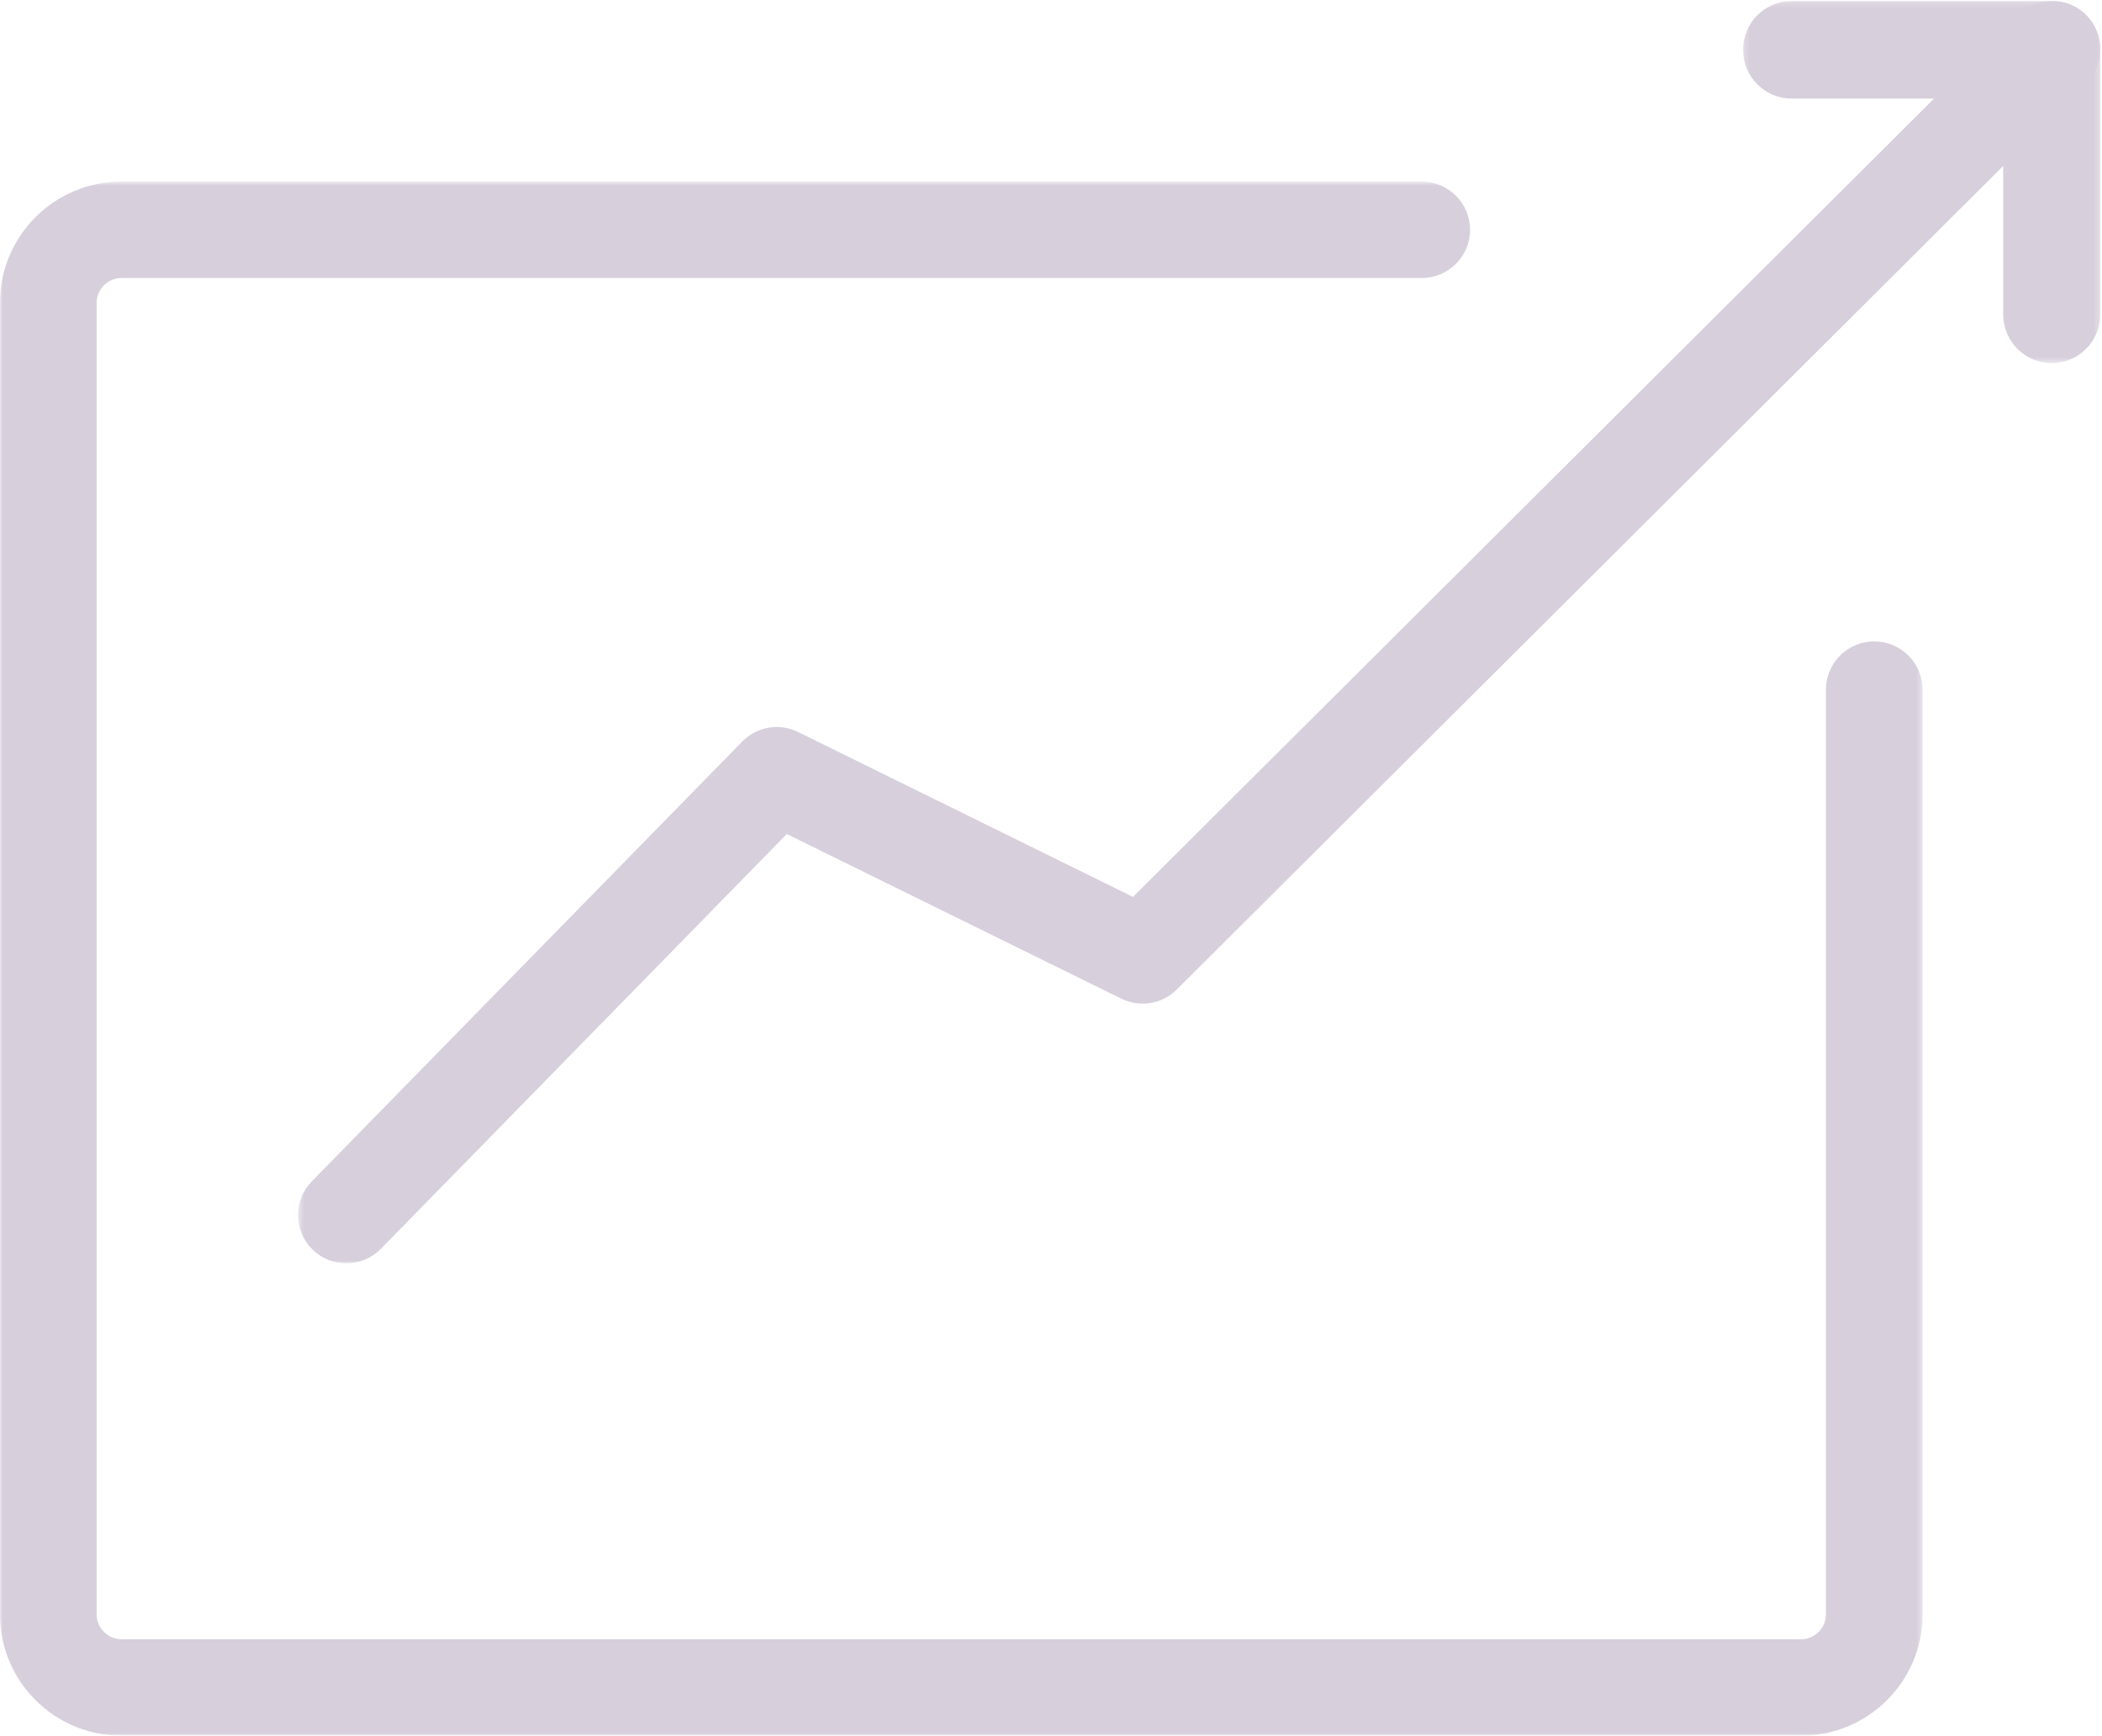 <?xml version="1.0" encoding="UTF-8"?>
<svg width="356px" height="294px" viewBox="0 0 356 294" version="1.1" xmlns="http://www.w3.org/2000/svg" xmlns:xlink="http://www.w3.org/1999/xlink">
    <!-- Generator: Sketch 52.2 (67145) - http://www.bohemiancoding.com/sketch -->
    <title>Group 10</title>
    <desc>Created with Sketch.</desc>
    <defs>
        <polygon id="path-1" points="0 0.758 325.61 0.758 325.61 264 0 264"></polygon>
        <polygon id="path-3" points="0.477 0.149 305.725 0.149 305.725 213.994 0.477 213.994"></polygon>
        <polygon id="path-5" points="0.211 0.175 60.718 0.175 60.718 61.505 0.211 61.505"></polygon>
    </defs>
    <g id="Desktop-Design-&amp;-Data-viz" stroke="none" stroke-width="1" fill="none" fill-rule="evenodd" opacity="0.2">
        <g id="UnderTheMicroscope_Section-3_Luxury_2" transform="translate(-772, -2583)">
            <g id="Seg_5" transform="translate(0, 2523)">
                <g id="Group-10" transform="translate(772, 60)">
                    <g id="Group-3" transform="translate(0, 30)">
                        <mask id="mask-2" fill="white">
                            <use xlink:href="#path-1"></use>
                        </mask>
                        <g id="Clip-2"></g>
                        <path d="M305.058,264 L20.554,264 C9.219,264 -0.001,254.798 -0.001,243.489 L-0.001,21.27 C-0.001,9.957 9.219,0.758 20.554,0.758 L240.789,0.758 C245.307,0.758 248.971,4.412 248.971,8.921 C248.971,13.434 245.307,17.087 240.789,17.087 L20.554,17.087 C18.282,17.087 16.363,19.002 16.363,21.27 L16.363,243.489 C16.363,245.756 18.282,247.668 20.554,247.668 L305.058,247.668 C307.33,247.668 309.245,245.756 309.245,243.489 L309.245,86.817 C309.245,82.304 312.913,78.647 317.427,78.647 C321.945,78.647 325.61,82.304 325.61,86.817 L325.61,243.489 C325.61,254.798 316.393,264 305.058,264" id="Fill-1" fill="#350F4F" mask="url(#mask-2)"></path>
                    </g>
                    <g id="Group-6" transform="translate(50, 0)">
                        <mask id="mask-4" fill="white">
                            <use xlink:href="#path-3"></use>
                        </mask>
                        <g id="Clip-5"></g>
                        <path d="M8.657,213.994 C6.593,213.994 4.529,213.216 2.939,211.665 C-0.291,208.51 -0.351,203.337 2.807,200.111 L75.707,125.611 C78.18,123.079 82.004,122.43 85.17,123.992 L141.887,151.924 L291.769,2.535 C294.976,-0.658 300.153,-0.643 303.334,2.546 C306.529,5.743 306.518,10.915 303.322,14.101 L149.298,167.614 C146.82,170.086 143.045,170.698 139.91,169.162 L83.256,141.268 L14.504,211.537 C12.902,213.171 10.782,213.994 8.657,213.994" id="Fill-4" fill="#350F4F" mask="url(#mask-4)"></path>
                    </g>
                    <g id="Group-9" transform="translate(295, 0)">
                        <mask id="mask-6" fill="white">
                            <use xlink:href="#path-5"></use>
                        </mask>
                        <g id="Clip-8"></g>
                        <path d="M52.49,61.505 C47.952,61.505 44.265,57.804 44.265,53.242 L44.265,16.699 L8.436,16.699 C3.89,16.699 0.211,12.999 0.211,8.436 C0.211,3.873 3.89,0.173 8.436,0.173 L52.49,0.173 C57.032,0.173 60.719,3.873 60.719,8.436 L60.719,53.242 C60.719,57.804 57.032,61.505 52.49,61.505" id="Fill-7" fill="#350F4F" mask="url(#mask-6)"></path>
                    </g>
                </g>
            </g>
        </g>
    </g>
</svg>